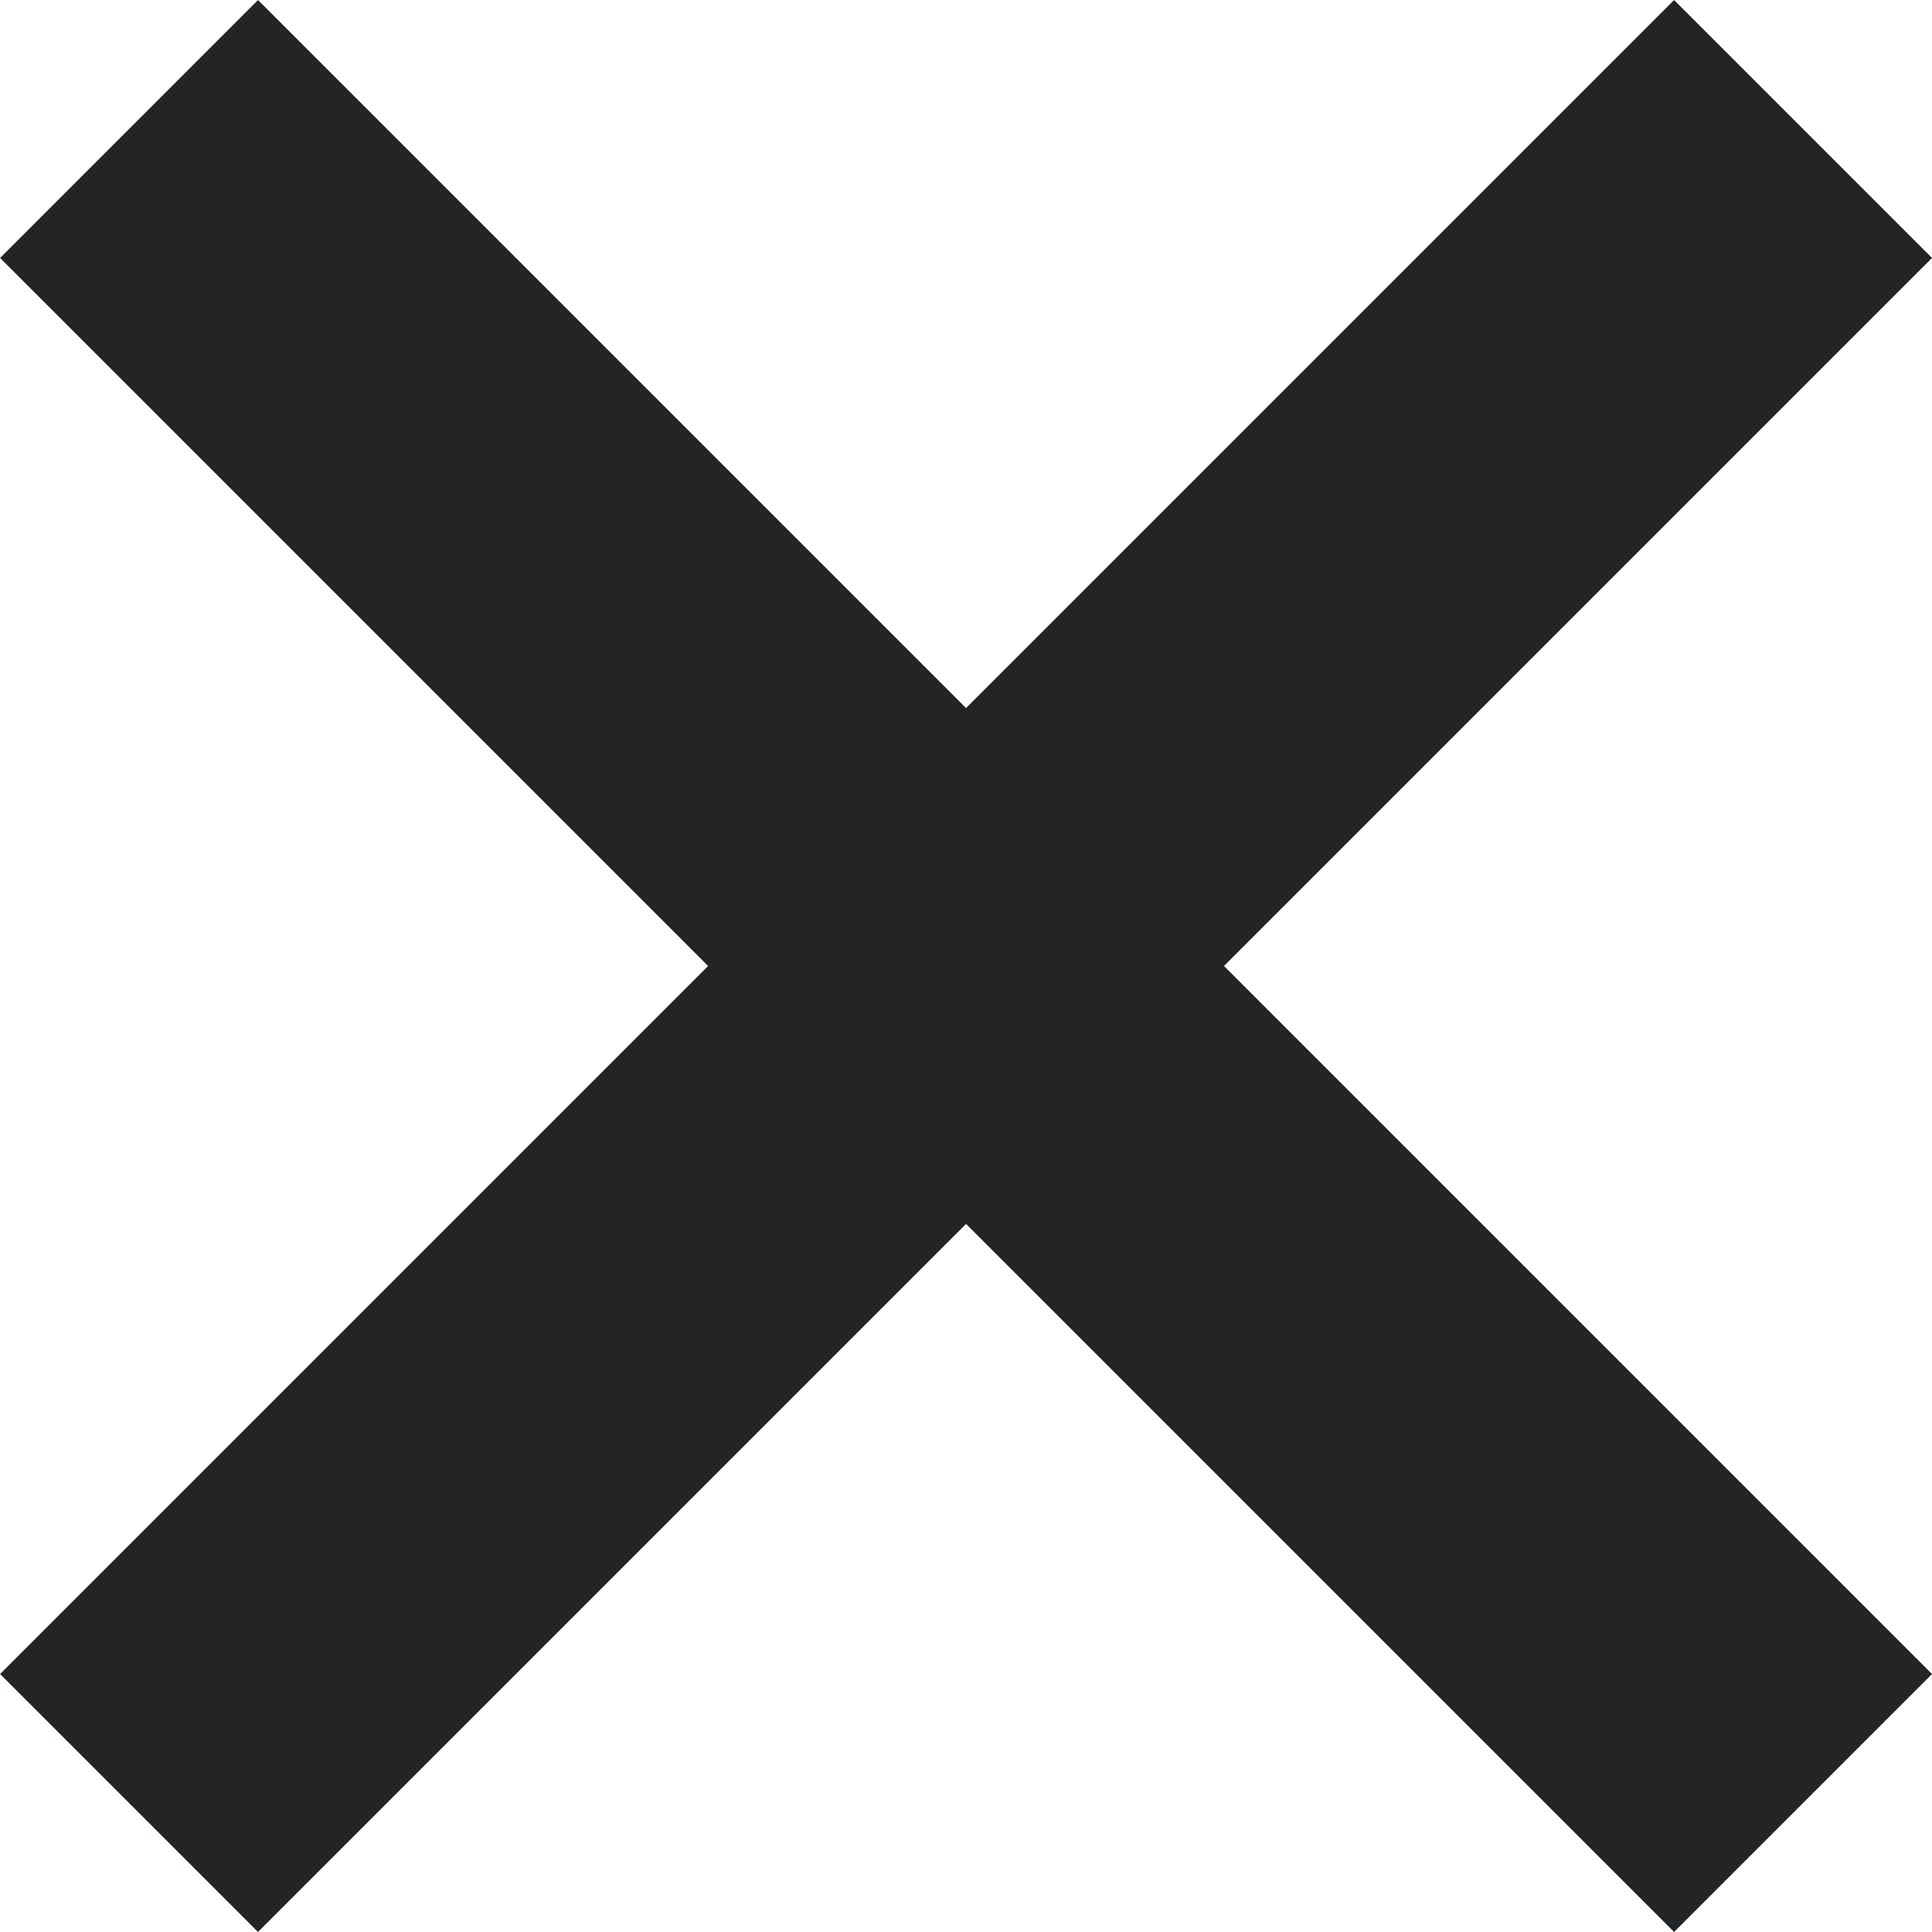 <svg viewBox="0 0 86.44 86.44" xmlns="http://www.w3.org/2000/svg" data-name="Layer 2" id="Layer_2">
  <defs>
    <style>
      .cls-1 {
        fill: #232426;
      }
    </style>
  </defs>
  <g data-name="Layer 4" id="Layer_4">
    <g>
      <rect transform="translate(-17.9 43.22) rotate(-45)" height="16.32" width="105.92" y="35.06" x="-9.74" class="cls-1"/>
      <rect transform="translate(-17.9 43.22) rotate(-45)" height="105.92" width="16.32" y="-9.74" x="35.06" class="cls-1"/>
    </g>
  </g>
</svg>